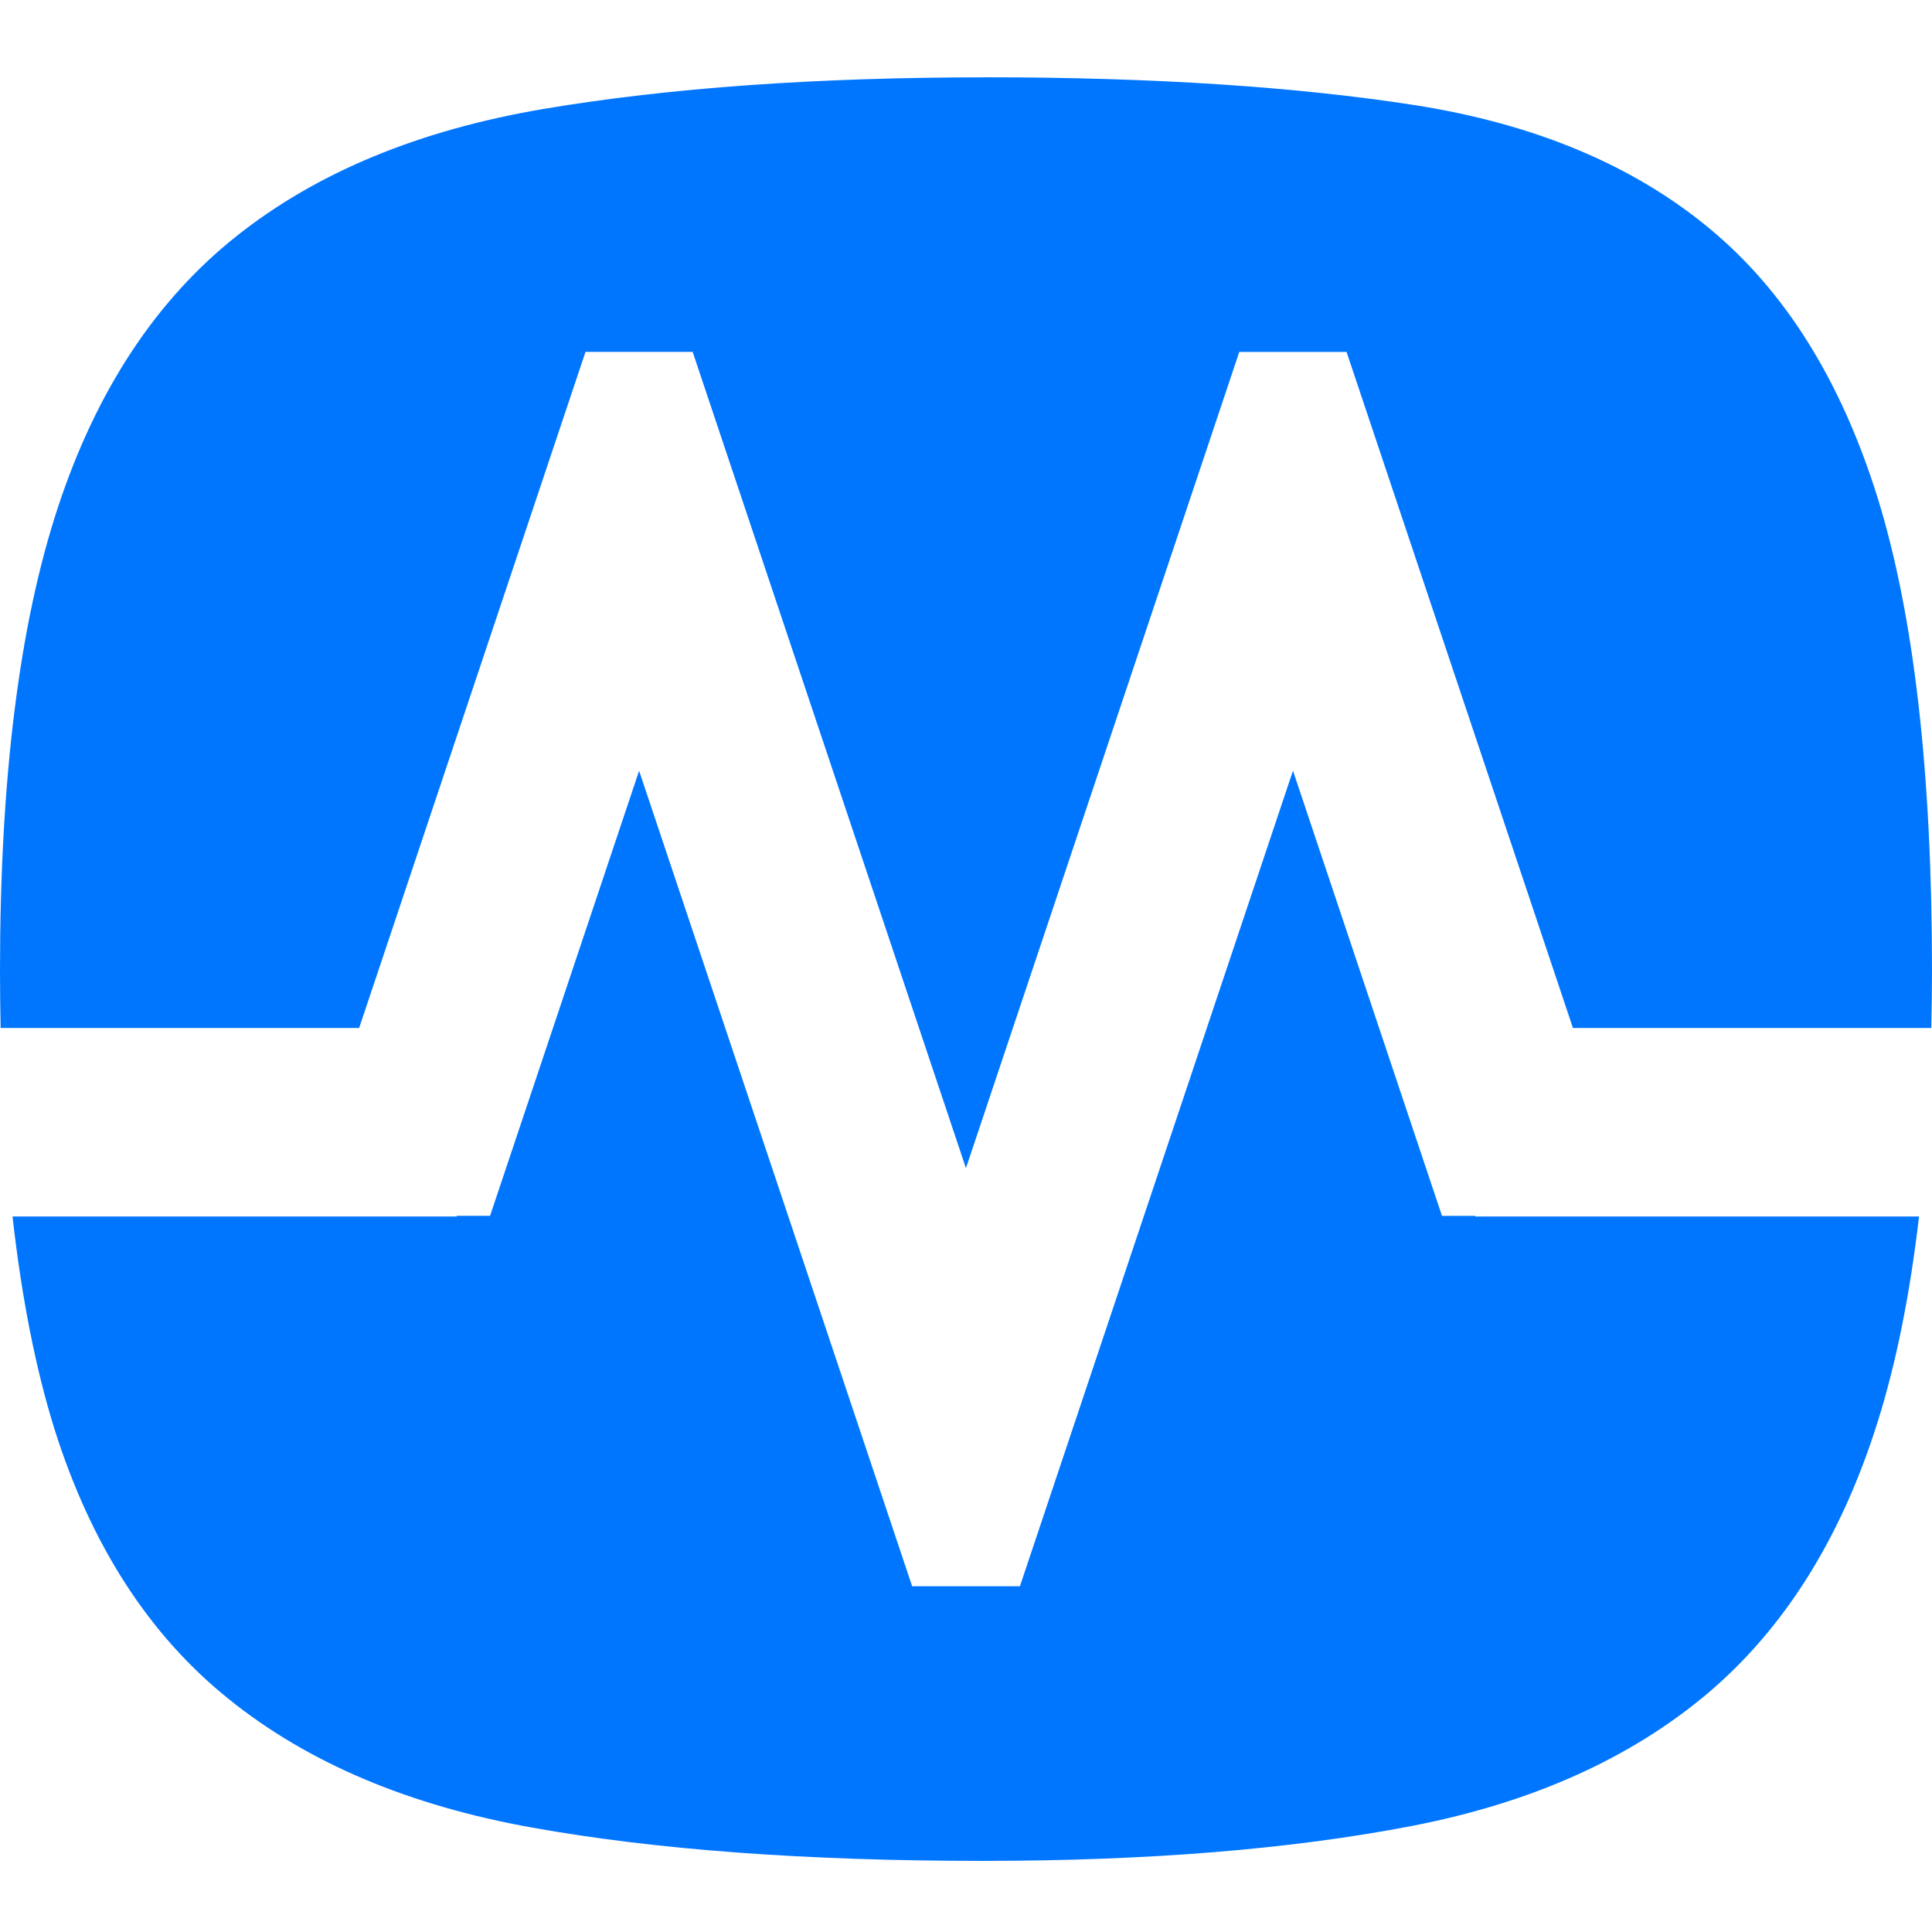 <svg width="100" height="100" viewBox="0 0 100 100" fill="none" xmlns="http://www.w3.org/2000/svg">
<path fill-rule="evenodd" clip-rule="evenodd" d="M66.926 39.895L74.637 62.934H76.361V62.964H99.329C98.861 66.989 98.148 70.547 97.179 73.623C95.294 79.618 92.352 84.302 88.359 87.673C84.36 91.034 79.251 93.321 73.036 94.519C66.808 95.717 59.422 96.319 50.857 96.319C41.723 96.319 33.961 95.746 27.572 94.601C21.174 93.459 15.922 91.243 11.818 87.925C7.707 84.619 4.709 79.965 2.821 73.973C1.839 70.828 1.119 67.15 0.648 62.964H23.642V62.931H25.366L33.08 39.895L47.212 82.103H52.792L66.923 39.895H66.926ZM51.028 4C59.7 4 67.126 4.491 73.282 5.45C79.451 6.425 84.504 8.542 88.441 11.792C92.385 15.039 95.291 19.696 97.179 25.744C99.061 31.808 100 39.96 100 50.249C100 51.261 99.984 52.239 99.964 53.208H81.415L69.698 18.216H64.144L49.997 60.464L35.852 18.213H30.305L18.589 53.208H0.033C0.012 52.222 0.001 51.236 0 50.249C0 40.31 0.998 32.325 2.998 26.261C4.991 20.21 8.077 15.526 12.243 12.221C16.409 8.909 21.718 6.723 28.171 5.633C34.618 4.547 42.24 4.003 51.031 4.003L51.028 4Z" fill="#0076FF"/>
</svg>
